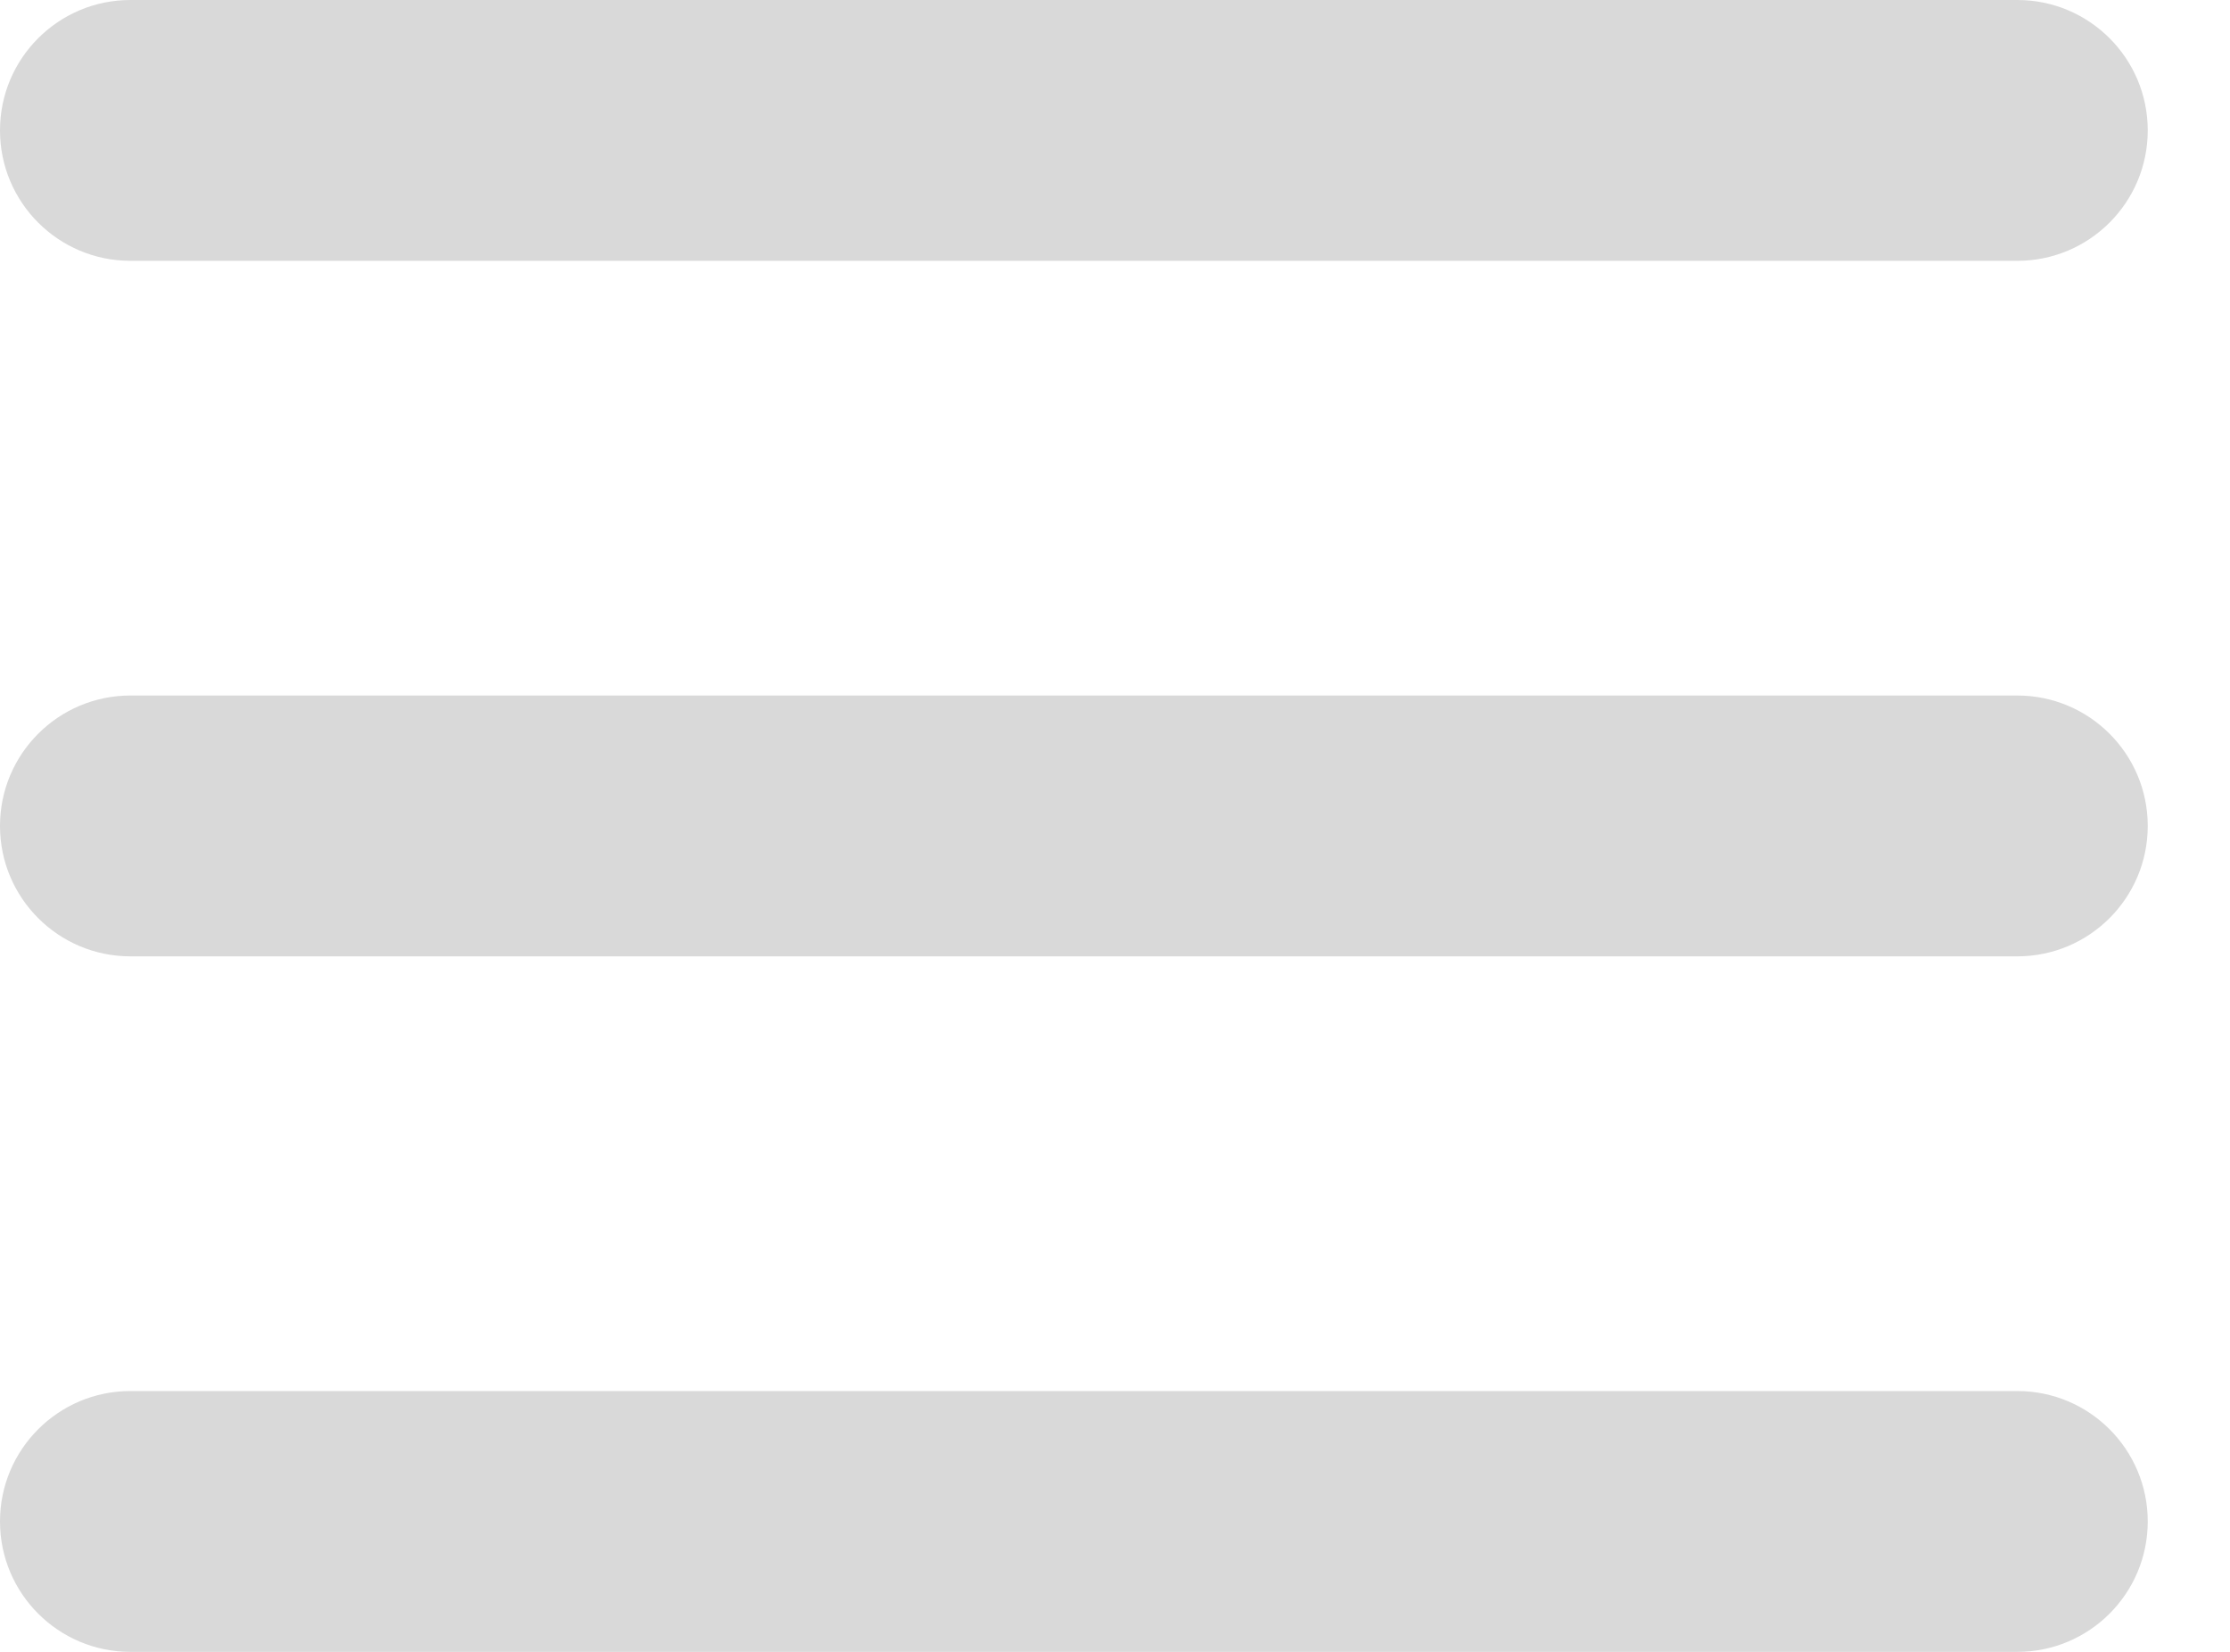 <svg width="27" height="20" viewBox="0 0 27 20" fill="none" xmlns="http://www.w3.org/2000/svg">
<path d="M0 1.579C0 0.707 0.707 0 1.579 0H24.425C25.297 0 26.004 0.707 26.004 1.579C26.004 2.451 25.297 3.158 24.425 3.158H1.579C0.707 3.158 0 2.451 0 1.579Z" fill="#D9D9D9"/>
<path d="M0 10C0 9.128 0.707 8.421 1.579 8.421H24.425C25.297 8.421 26.004 9.128 26.004 10C26.004 10.872 25.297 11.579 24.425 11.579H1.579C0.707 11.579 0 10.872 0 10Z" fill="#D9D9D9"/>
<path d="M0 18.421C0 17.549 0.707 16.842 1.579 16.842H24.425C25.297 16.842 26.004 17.549 26.004 18.421C26.004 19.293 25.297 20 24.425 20H1.579C0.707 20 0 19.293 0 18.421Z" fill="#D9D9D9"/>
</svg>
